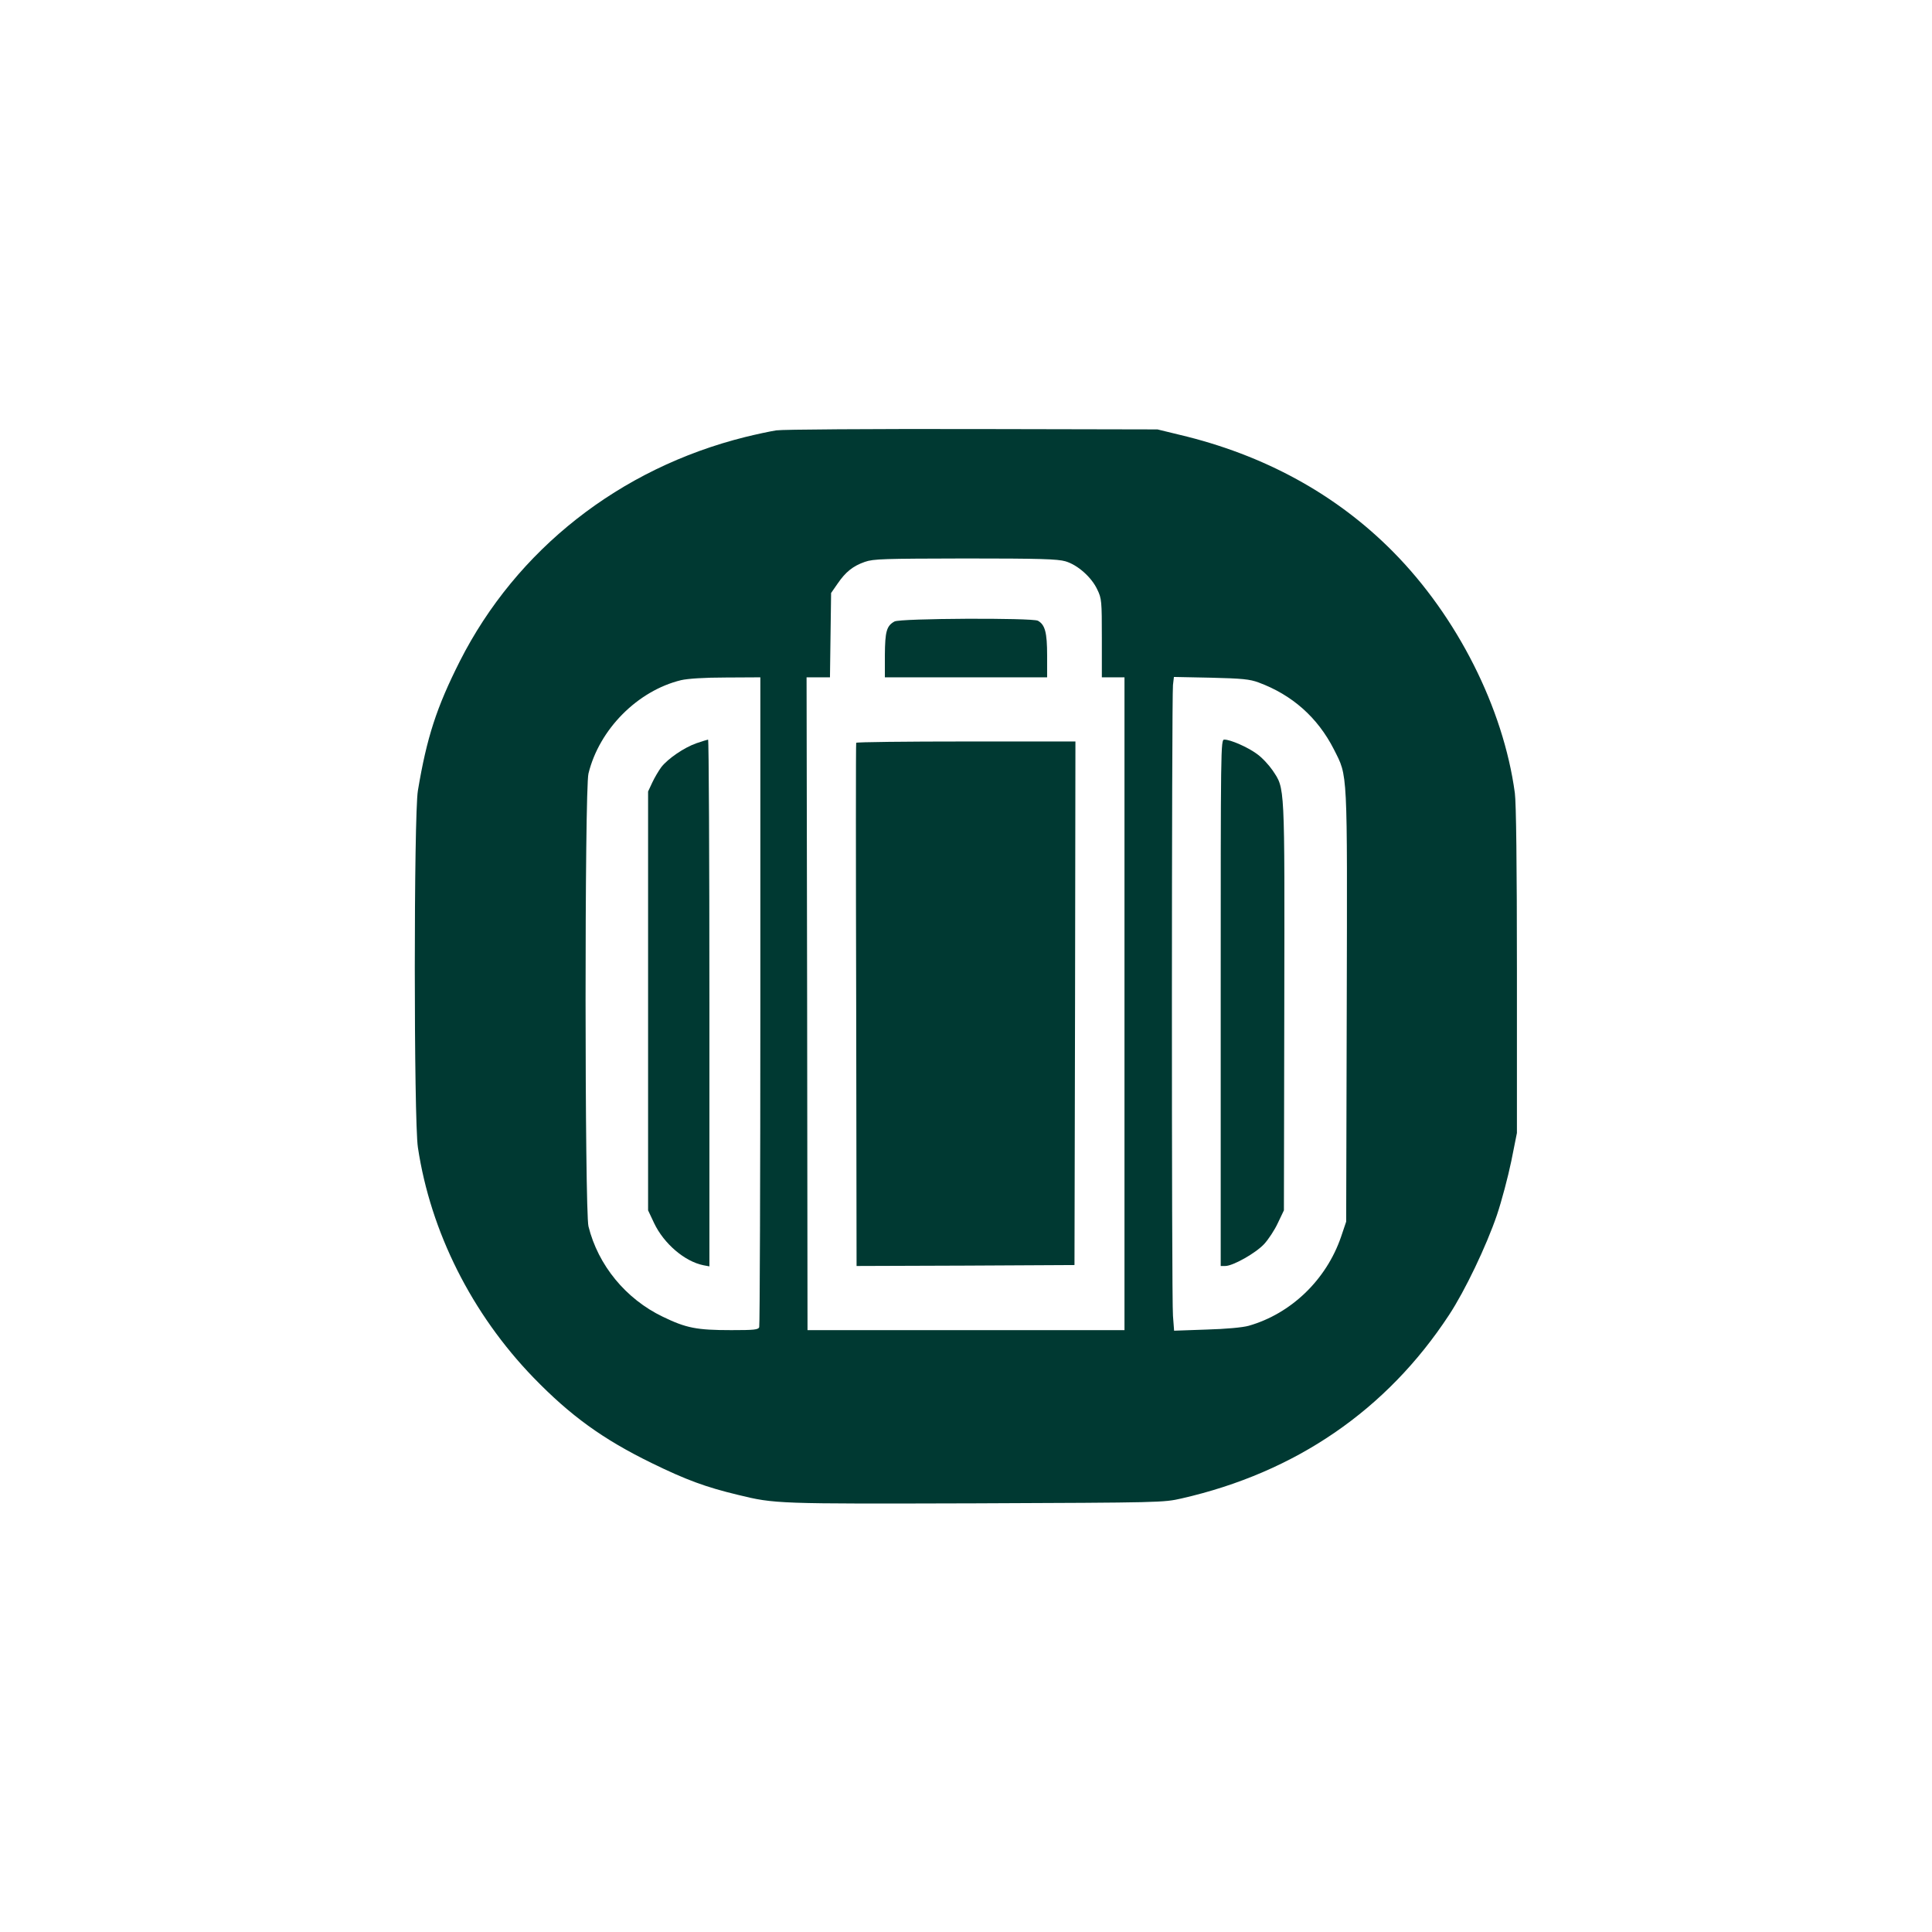 <?xml version="1.0" standalone="no"?>
<!DOCTYPE svg PUBLIC "-//W3C//DTD SVG 20010904//EN"
 "http://www.w3.org/TR/2001/REC-SVG-20010904/DTD/svg10.dtd">
<svg version="1.0" xmlns="http://www.w3.org/2000/svg"
 width="1024pt" height="1024pt" viewBox="0 0 1024 1024"
 preserveAspectRatio="xMidYMid meet">

<g transform="translate(0,1024) scale(0.1,-0.1)"
fill="#003932" stroke="none">
<path d="M4115 7959 c-33 -5 -107 -21 -164 -35 -667 -166 -1214 -597 -1514
-1189 -123 -244 -175 -403 -222 -685 -22 -126 -22 -1751 0 -1892 67 -446 285
-881 613 -1220 196 -202 367 -326 627 -453 180 -88 285 -127 456 -168 196 -48
205 -48 1259 -45 988 4 996 4 1093 26 605 138 1087 469 1417 972 85 129 198
366 254 530 25 74 59 203 76 285 l30 150 0 862 c0 556 -4 889 -11 940 -61 451
-306 935 -644 1277 -302 306 -686 516 -1135 622 l-115 28 -980 2 c-539 1
-1007 -2 -1040 -7z m1532 -694 c65 -19 139 -85 169 -150 23 -47 24 -61 24
-257 l0 -208 60 0 60 0 0 -1730 0 -1730 -840 0 -840 0 -2 1730 -3 1730 62 0
62 0 3 224 3 223 34 49 c43 63 82 94 145 116 46 16 99 17 532 18 398 0 489 -3
531 -15z m-1617 -2329 c0 -943 -3 -1721 -6 -1730 -5 -14 -27 -16 -148 -16
-184 0 -239 11 -363 71 -196 94 -343 273 -394 479 -20 81 -21 2318 0 2400 57
234 260 439 491 495 35 8 122 14 237 14 l183 1 0 -1714z m2640 1687 c179 -66
314 -186 400 -355 74 -148 71 -87 68 -1363 l-3 -1140 -27 -80 c-78 -228 -265
-408 -490 -472 -32 -9 -120 -17 -224 -20 l-171 -6 -6 79 c-8 90 -7 3277 0
3343 l5 43 197 -4 c165 -4 205 -8 251 -25z"/>
<path d="M4741 6946 c-42 -23 -50 -53 -51 -178 l0 -118 430 0 430 0 0 115 c0
123 -11 164 -49 185 -31 16 -730 13 -760 -4z"/>
<path d="M4538 6303 c-2 -5 -2 -630 0 -1391 l2 -1382 578 2 577 3 3 1388 2
1387 -579 0 c-319 0 -581 -3 -583 -7z"/>
<path d="M3692 6301 c-66 -23 -152 -82 -187 -127 -14 -19 -36 -56 -48 -82
l-22 -47 0 -1110 0 -1110 32 -68 c52 -109 162 -203 261 -223 l32 -6 0 1396 c0
768 -3 1396 -7 1396 -5 -1 -32 -9 -61 -19z"/>
<path d="M6470 4925 l0 -1395 24 0 c41 0 161 68 206 116 23 25 56 75 73 112
l32 67 2 1080 c2 1196 4 1152 -62 1252 -20 29 -56 68 -83 87 -49 36 -140 76
-173 76 -19 0 -19 -28 -19 -1395z"/>
</g>
</svg>

